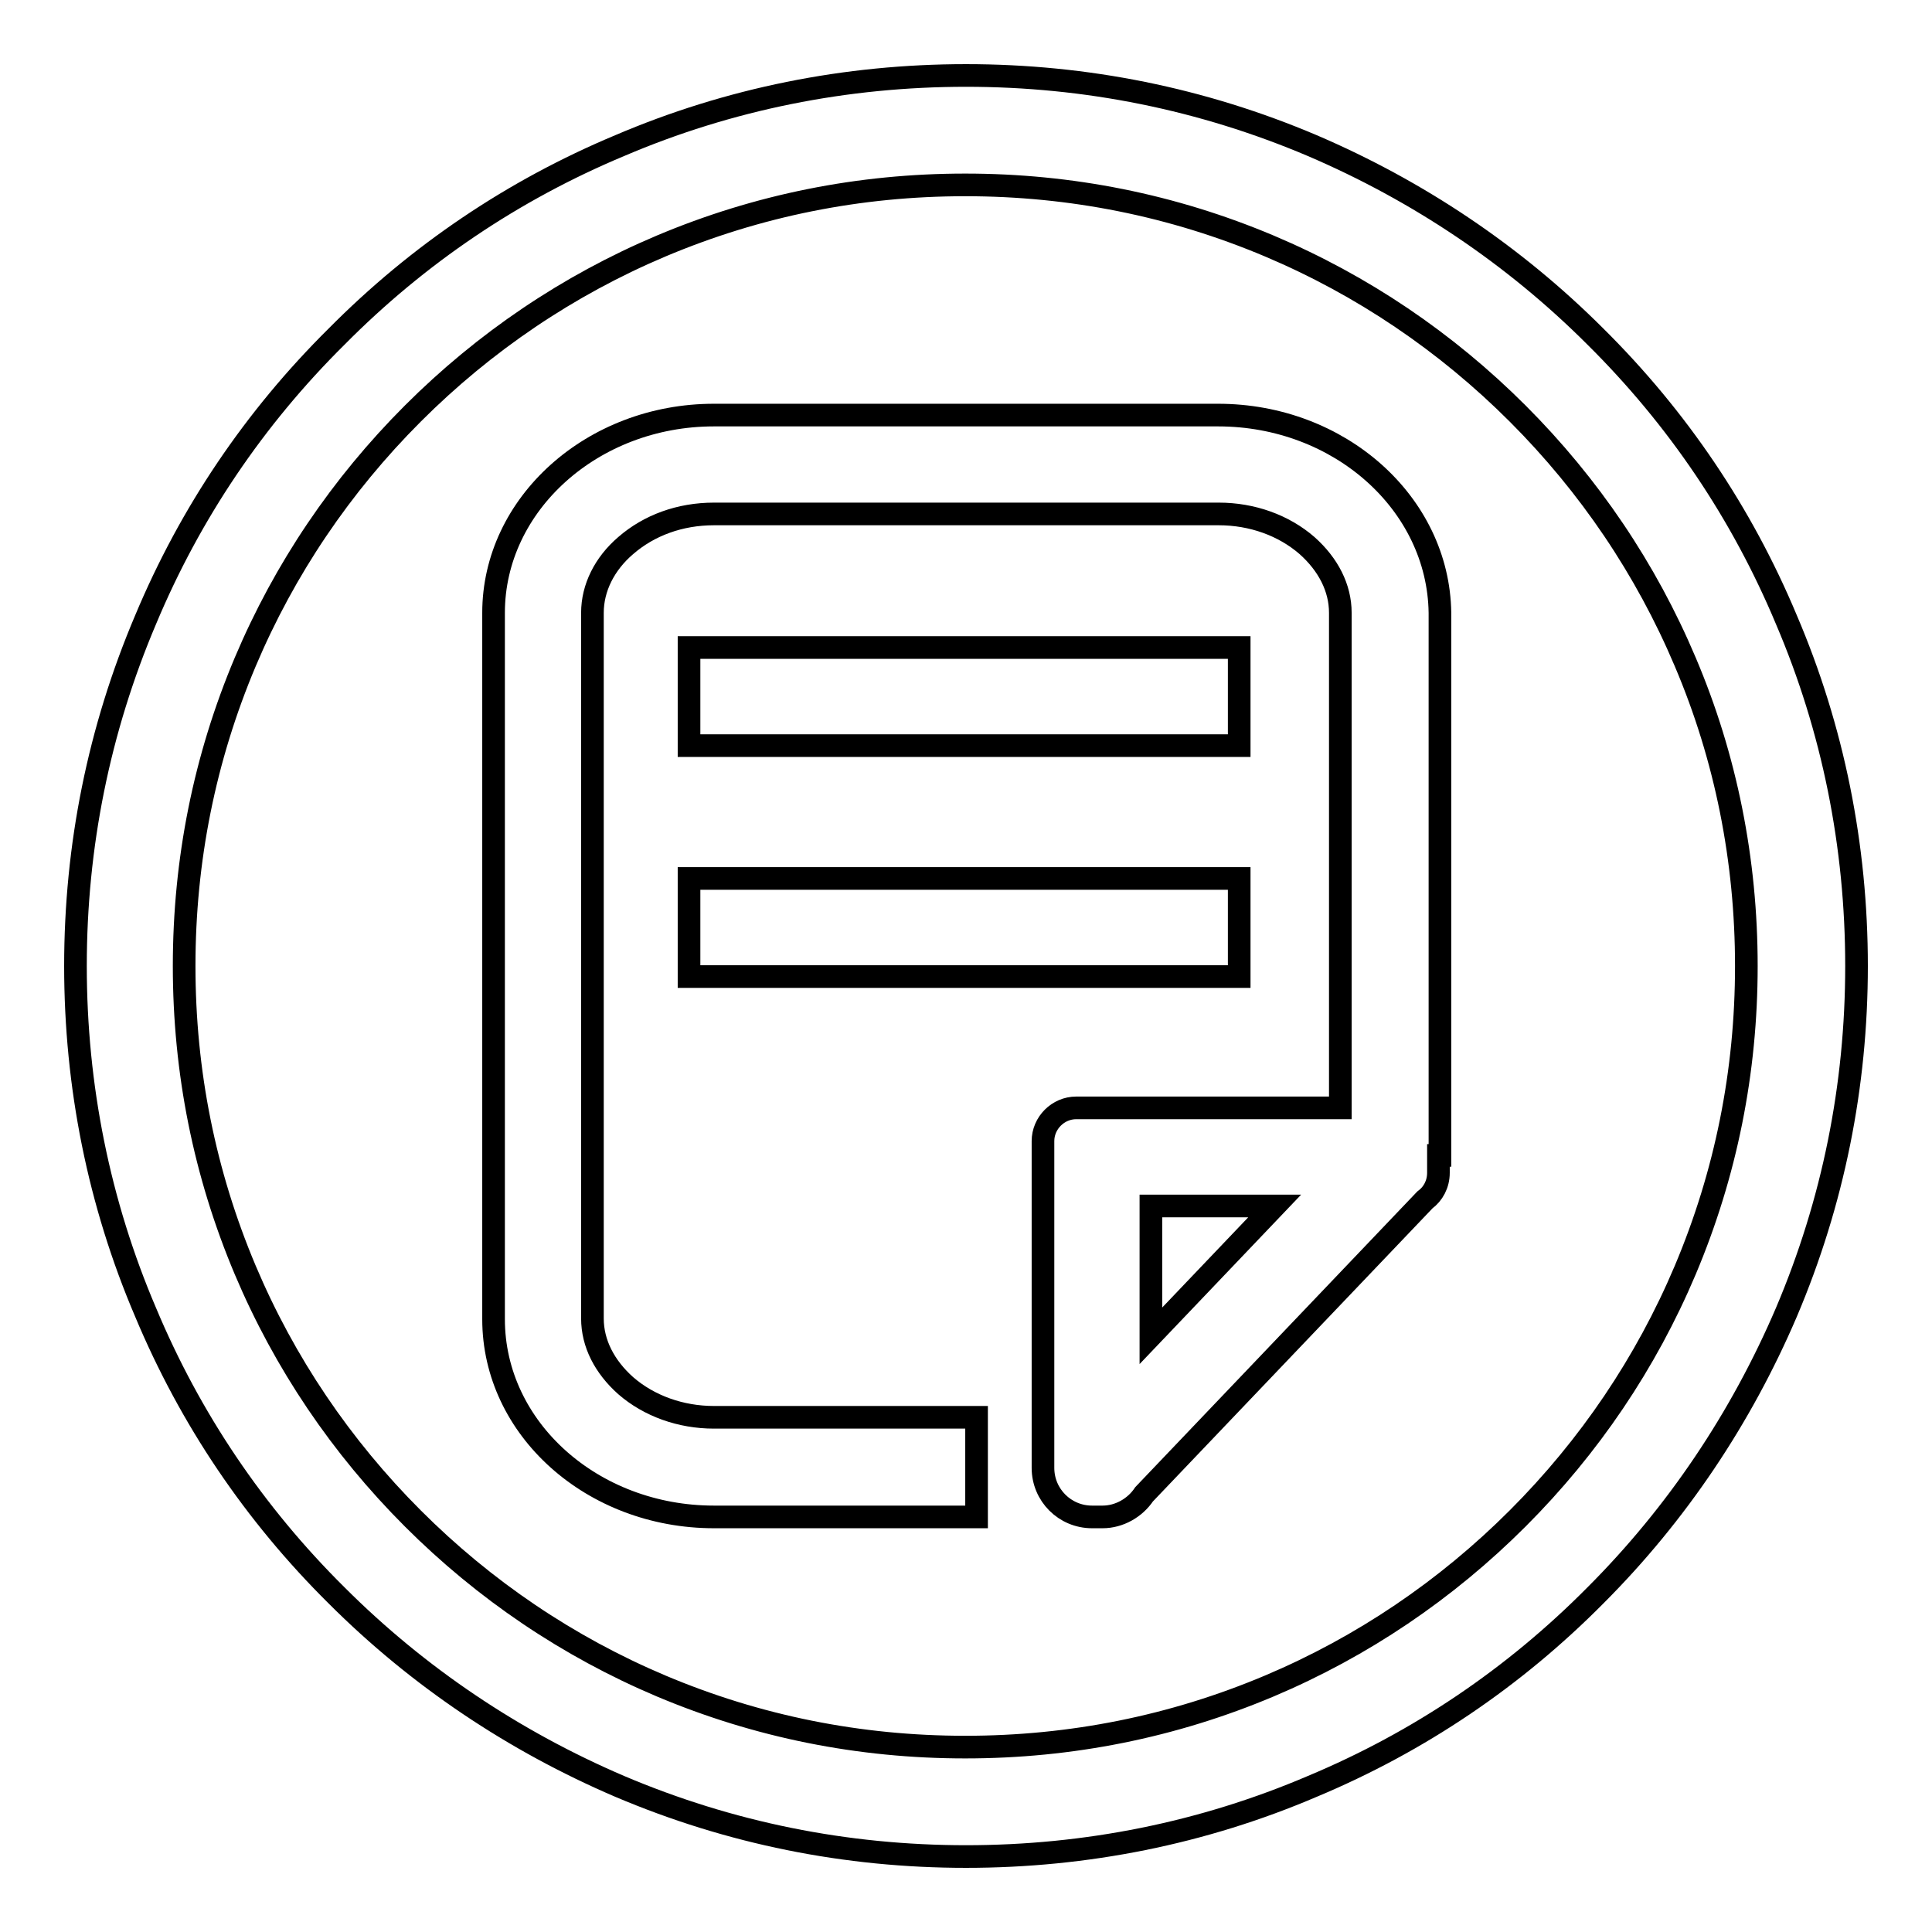 <?xml version="1.0" encoding="utf-8"?>
<!-- Svg Vector Icons : http://www.onlinewebfonts.com/icon -->
<!DOCTYPE svg PUBLIC "-//W3C//DTD SVG 1.1//EN" "http://www.w3.org/Graphics/SVG/1.1/DTD/svg11.dtd">
<svg version="1.1" xmlns="http://www.w3.org/2000/svg" xmlns:xlink="http://www.w3.org/1999/xlink" x="0px" y="0px" viewBox="0 0 256 256" enable-background="new 0 0 256 256" xml:space="preserve">
<g><g><path stroke-width="3" fill-opacity="0" stroke="#000000"  d="M236.7,82.1c-5.9-14.1-14.4-26.7-25.3-37.5c-10.8-10.8-23.5-19.3-37.5-25.3c-14.6-6.2-30-9.3-45.9-9.3s-31.4,3.1-45.9,9.3C68,25.2,55.4,33.7,44.6,44.6C33.7,55.4,25.2,68,19.3,82.1c-6.2,14.6-9.3,30-9.3,45.9s3.1,31.4,9.3,45.9c5.9,14.1,14.4,26.7,25.3,37.5c10.8,10.8,23.5,19.3,37.5,25.3c14.6,6.2,30,9.3,45.9,9.3s31.4-3.1,45.9-9.3c14.1-5.9,26.7-14.4,37.5-25.3c10.8-10.8,19.3-23.5,25.3-37.5c6.2-14.6,9.3-30,9.3-45.9S242.9,96.6,236.7,82.1z M223.3,168.3c-5.2,12.3-12.7,23.4-22.2,32.9c-9.5,9.5-20.6,17-32.9,22.2c-12.8,5.4-26.3,8.1-40.3,8.1c-14,0-27.5-2.7-40.3-8.1c-12.3-5.2-23.4-12.7-32.9-22.2c-9.5-9.5-17-20.6-22.2-32.9c-5.4-12.8-8.1-26.3-8.1-40.3c0-14,2.7-27.5,8.1-40.3c5.2-12.3,12.7-23.4,22.2-32.9s20.6-17,32.9-22.2c12.8-5.4,26.3-8.1,40.3-8.1c14,0,27.5,2.7,40.3,8.1c12.3,5.2,23.4,12.7,32.9,22.2c9.5,9.5,17,20.6,22.2,32.9c5.4,12.7,8.1,26.3,8.1,40.3C231.4,142,228.7,155.5,223.3,168.3z"/><path stroke-width="3" fill-opacity="0" stroke="#000000"  d="M161.4,55H94.6c-16.1,0-29.2,11.8-29.2,26.2v93.6c0,14.5,13.1,26.2,29.2,26.2h34.8v-13.2H94.6c-4.4,0-8.6-1.5-11.7-4.2c-2.8-2.5-4.4-5.6-4.4-8.9V81.2c0-3.3,1.6-6.5,4.4-8.9c3.1-2.7,7.2-4.2,11.7-4.2h66.9c4.4,0,8.6,1.5,11.7,4.2c2.8,2.5,4.4,5.6,4.4,8.9v65.6h-35c-2.4,0-4.4,2-4.4,4.4v43.3c0,3.6,2.9,6.5,6.5,6.5h1.4c2.2,0,4.3-1.2,5.5-3l37.2-39c1.1-0.8,1.8-2.1,1.8-3.6v-2.3h0.2V81.2C190.6,66.7,177.5,55,161.4,55z M152.5,177v-17.2h16.4L152.5,177z"/><path stroke-width="3" fill-opacity="0" stroke="#000000"  d="M91.3,85.8h72.9v13H91.3V85.8z"/><path stroke-width="3" fill-opacity="0" stroke="#000000"  d="M91.3,116.4h72.9v13H91.3V116.4L91.3,116.4z"/></g></g>
</svg>